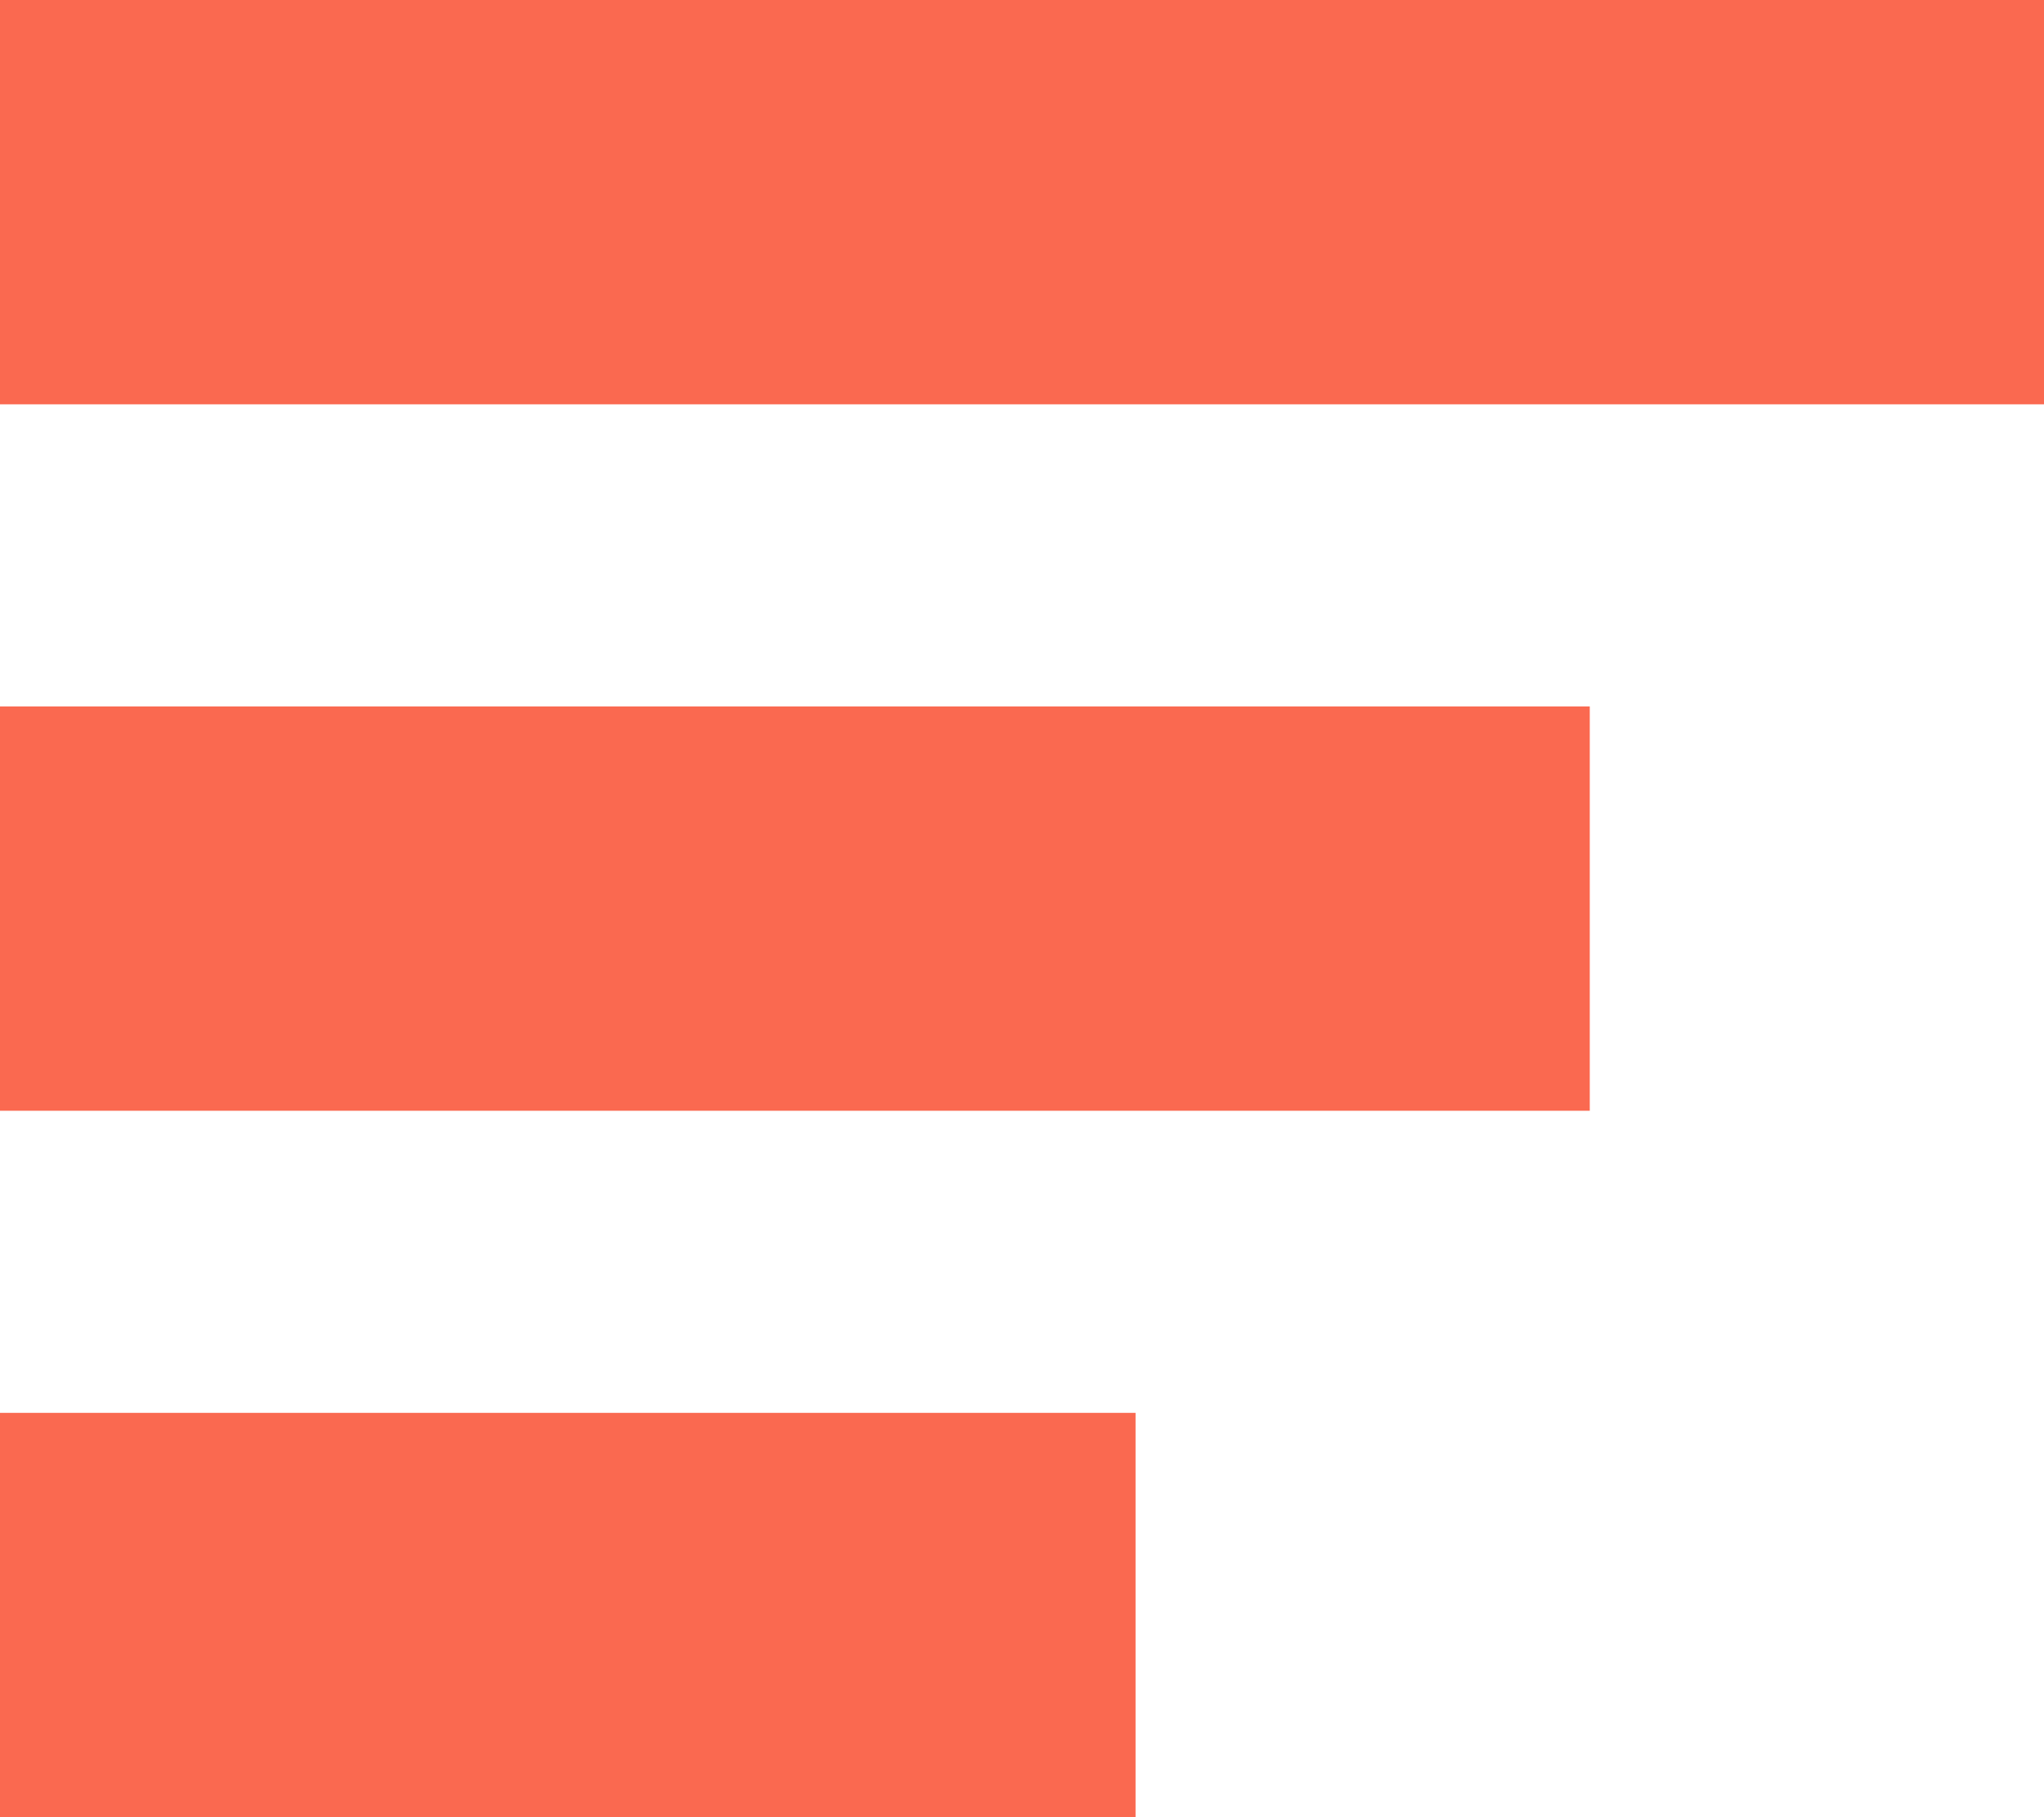 <svg xmlns="http://www.w3.org/2000/svg" viewBox="0 0 18 16"><defs><style>.cls-1{fill:#fa6950}</style></defs><g id="レイヤー_2" data-name="レイヤー 2"><g id="contents"><path class="cls-1" transform="rotate(90 9 1.78)" d="M7.22-7.22h3.56v18H7.22z"/><path class="cls-1" transform="rotate(90 7 8)" d="M5.22 1h3.56v14H5.22z"/><path class="cls-1" transform="rotate(90 5 14.22)" d="M3.22 9.22h3.56v10H3.22z"/></g></g></svg>